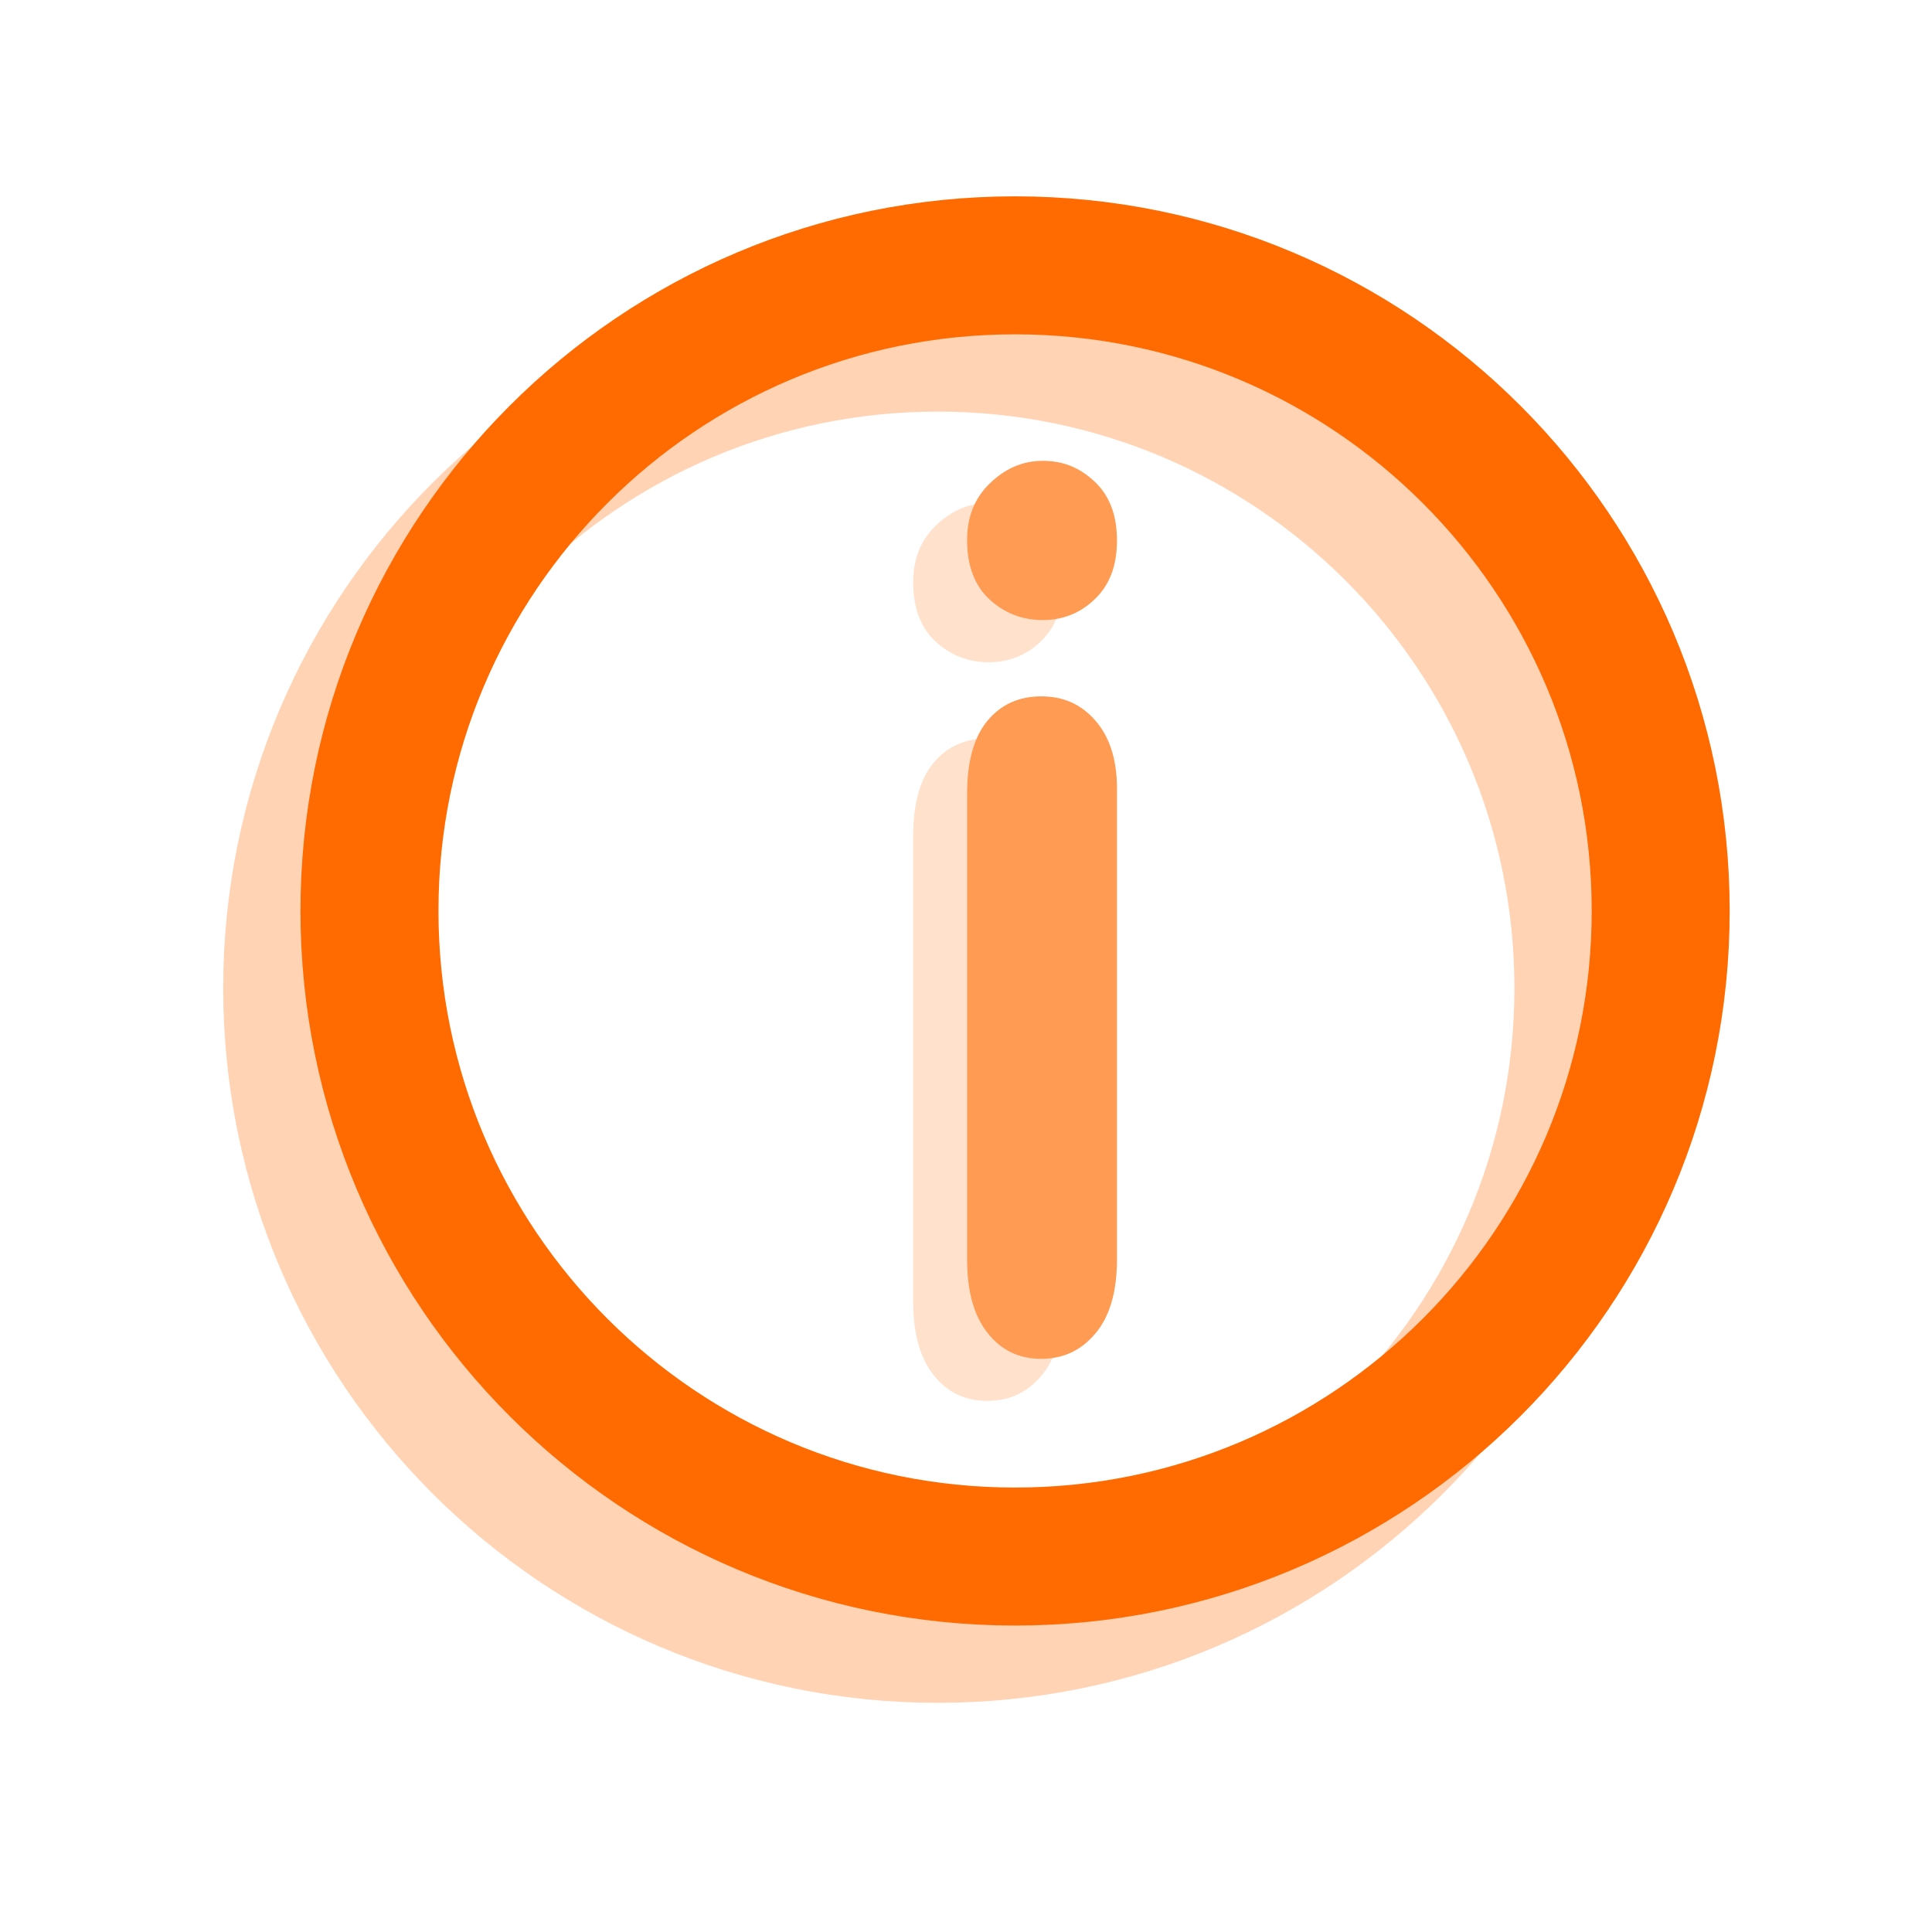 <svg xmlns="http://www.w3.org/2000/svg" width="21" height="21" viewBox="0 0 21 21" fill="none">
<g opacity="0.3">
<path d="M10.749 7.198C10.526 7.198 10.332 7.124 10.166 6.97C10.006 6.821 9.926 6.604 9.926 6.33C9.926 6.078 10.006 5.873 10.172 5.713C10.338 5.553 10.526 5.467 10.749 5.467C10.972 5.467 11.149 5.541 11.309 5.69C11.469 5.838 11.555 6.05 11.555 6.33C11.555 6.61 11.475 6.815 11.315 6.97C11.155 7.124 10.966 7.198 10.749 7.198ZM11.555 9.027L11.555 14.148C11.555 14.502 11.475 14.77 11.32 14.953C11.166 15.136 10.972 15.227 10.732 15.227C10.492 15.227 10.297 15.136 10.149 14.947C10 14.759 9.926 14.496 9.926 14.148L9.926 9.084C9.926 8.736 10 8.467 10.149 8.29C10.297 8.113 10.492 8.027 10.732 8.027C10.972 8.027 11.166 8.113 11.32 8.29C11.475 8.467 11.555 8.713 11.555 9.027Z" fill="#FF9B53"/>
<path d="M10.193 17.759C14.069 17.759 17.211 14.617 17.211 10.741C17.211 6.866 14.069 3.724 10.193 3.724C6.318 3.724 3.176 6.866 3.176 10.741C3.176 14.617 6.318 17.759 10.193 17.759Z" stroke="#FF6B00" stroke-width="1.5"/>
</g>
<path d="M11.335 6.74C11.112 6.74 10.918 6.666 10.752 6.512C10.592 6.363 10.512 6.146 10.512 5.872C10.512 5.62 10.592 5.415 10.758 5.255C10.923 5.095 11.112 5.009 11.335 5.009C11.558 5.009 11.735 5.083 11.895 5.232C12.055 5.38 12.141 5.592 12.141 5.872C12.141 6.152 12.061 6.357 11.901 6.512C11.741 6.666 11.552 6.74 11.335 6.74ZM12.141 8.569L12.141 13.689C12.141 14.044 12.061 14.312 11.906 14.495C11.752 14.678 11.558 14.77 11.318 14.77C11.078 14.77 10.883 14.678 10.735 14.489C10.586 14.301 10.512 14.038 10.512 13.689L10.512 8.626C10.512 8.278 10.586 8.009 10.735 7.832C10.883 7.655 11.078 7.569 11.318 7.569C11.558 7.569 11.752 7.655 11.906 7.832C12.061 8.009 12.141 8.255 12.141 8.569Z" fill="#FF9B53"/>
<path d="M11.033 16.919C14.909 16.919 18.051 13.777 18.051 9.901C18.051 6.026 14.909 2.884 11.033 2.884C7.158 2.884 4.016 6.026 4.016 9.901C4.016 13.777 7.158 16.919 11.033 16.919Z" stroke="#FF6B00" stroke-width="1.5"/>
</svg>
